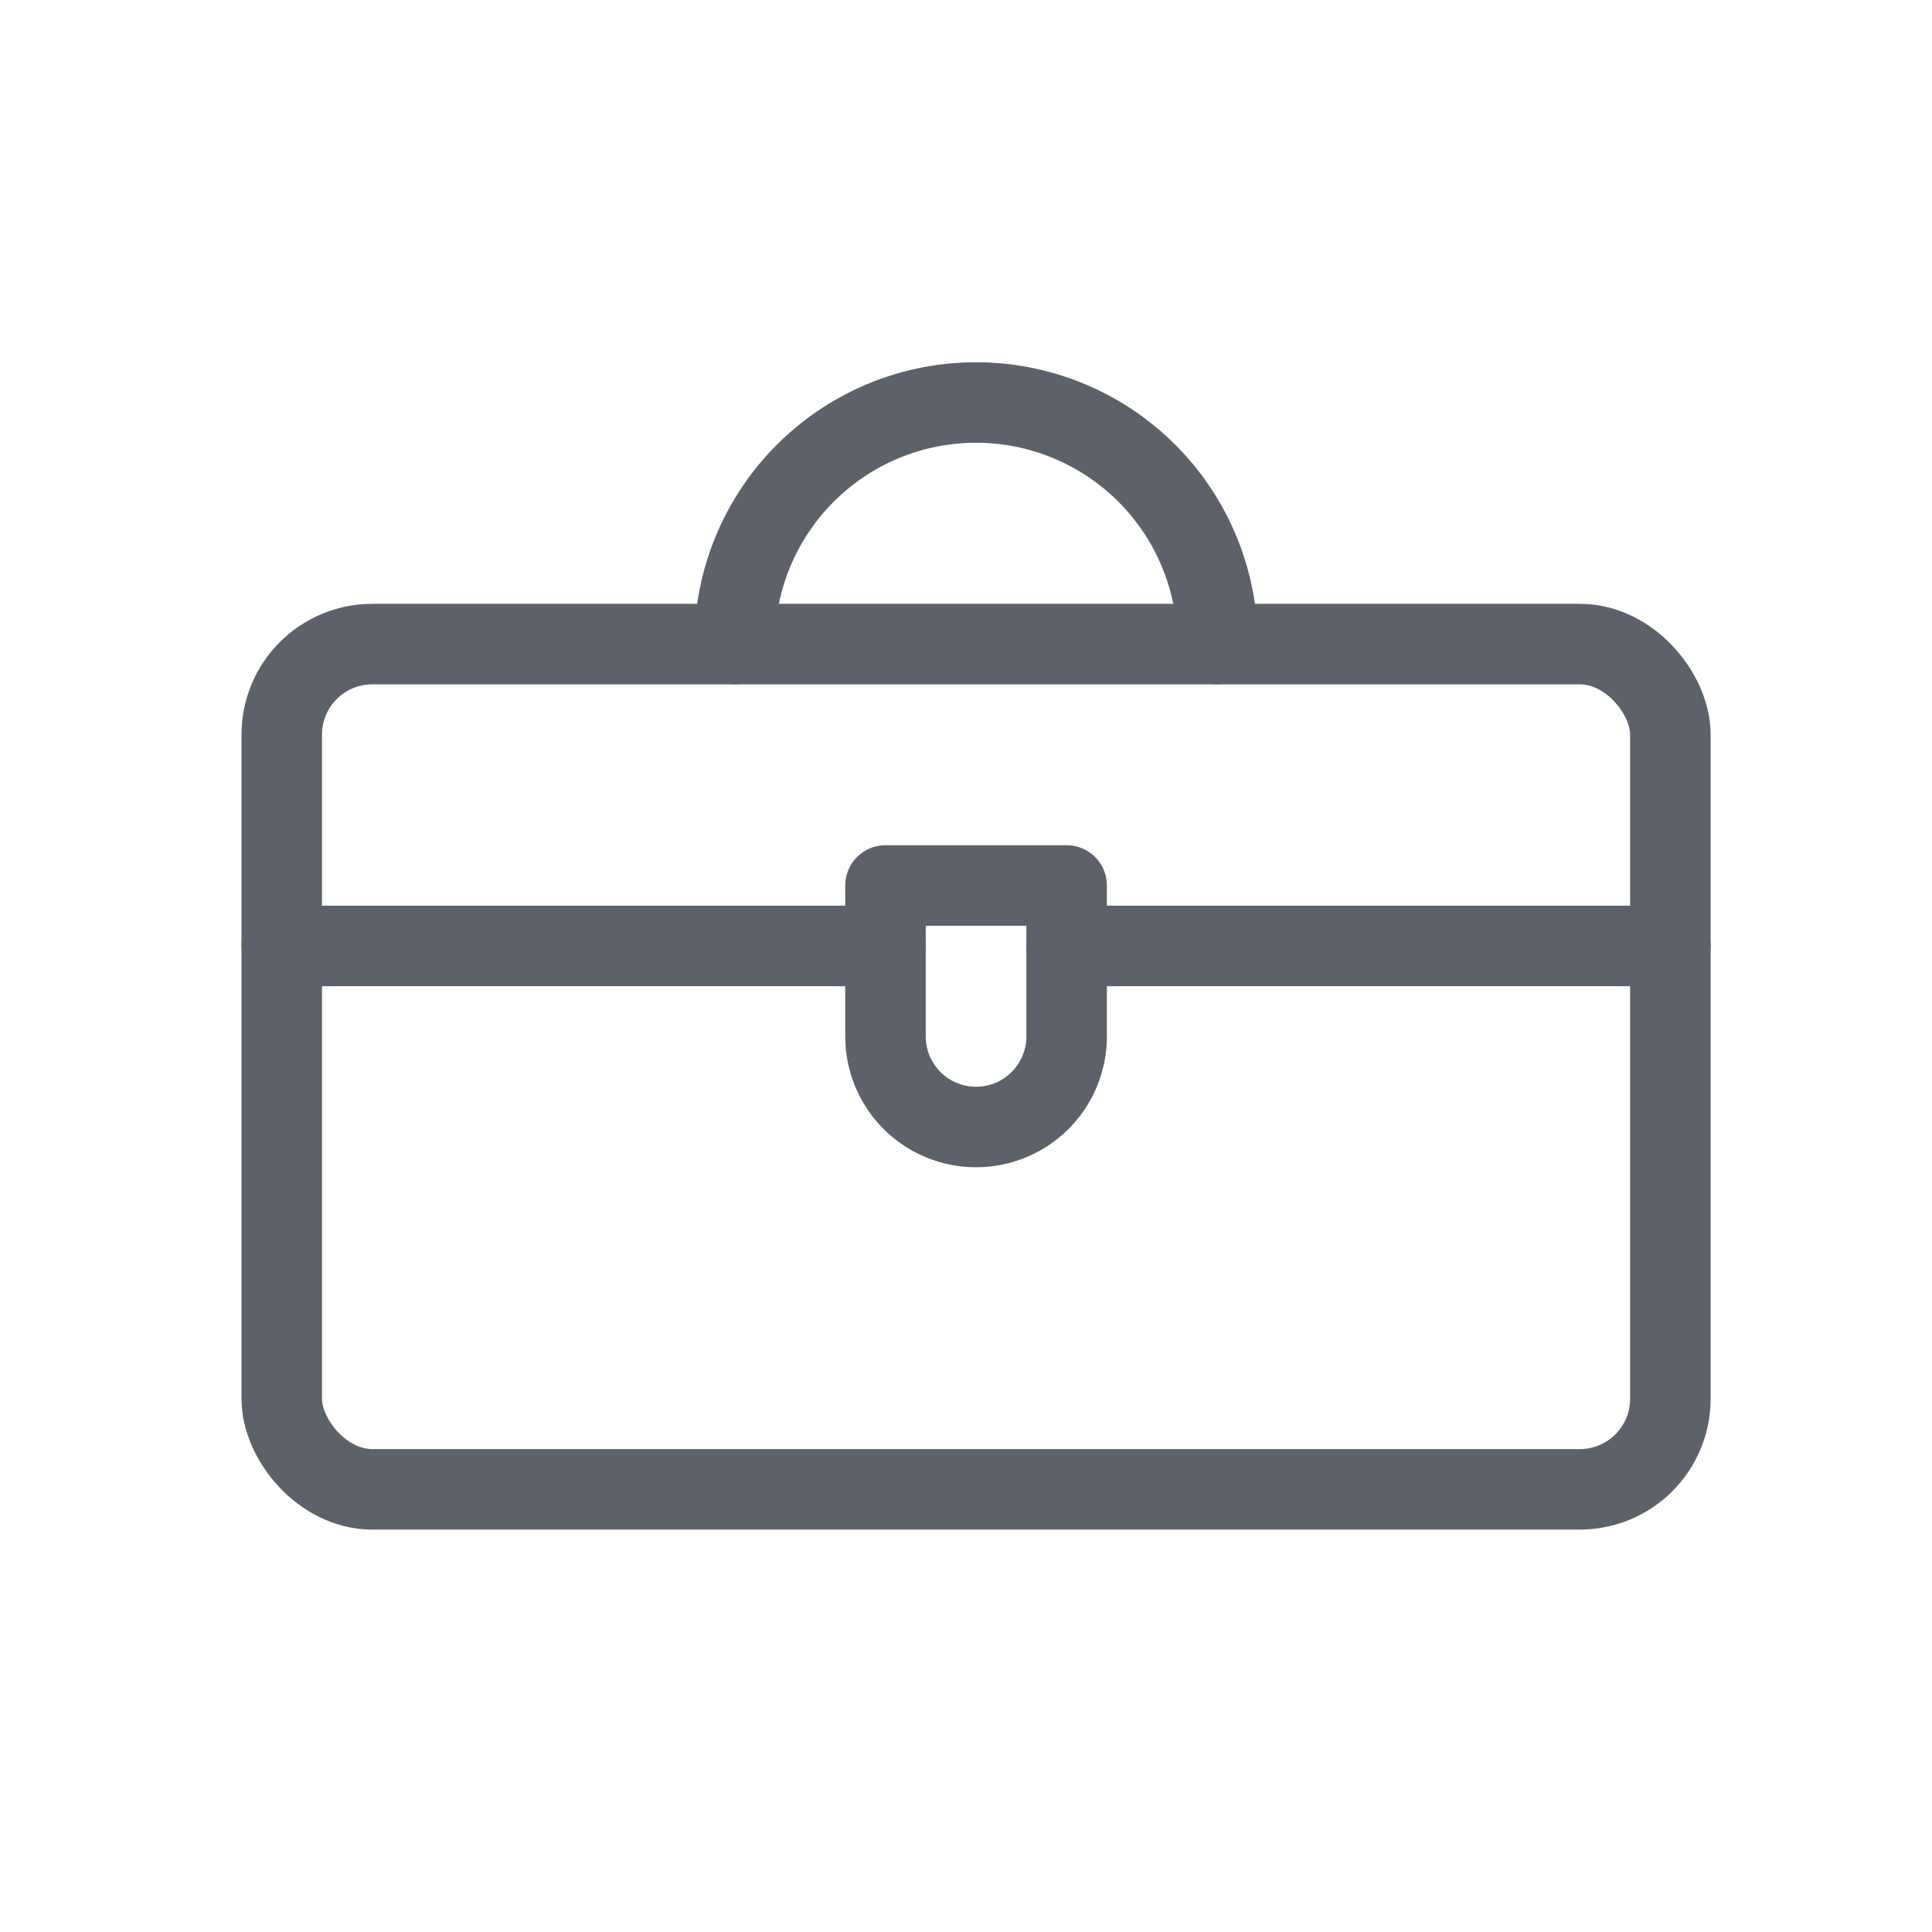 <svg width="48" height="48" viewBox="0 0 48 48" xmlns="http://www.w3.org/2000/svg"><g transform="translate(7 10)" stroke="#5D6169" stroke-width="2" fill="none" fill-rule="evenodd" stroke-linecap="round" stroke-linejoin="round"><path d="M0 13.502h15"/><path d="M19.5 13.502h15"/><rect y="6.002" width="34.5" height="21" rx="2.25"/><path d="M19.5 15.75a2.25 2.25 0 1 1-4.5 0V12h4.5v3.75z"/><path d="M11.25 6a6 6 0 1 1 12 0"/></g></svg>
